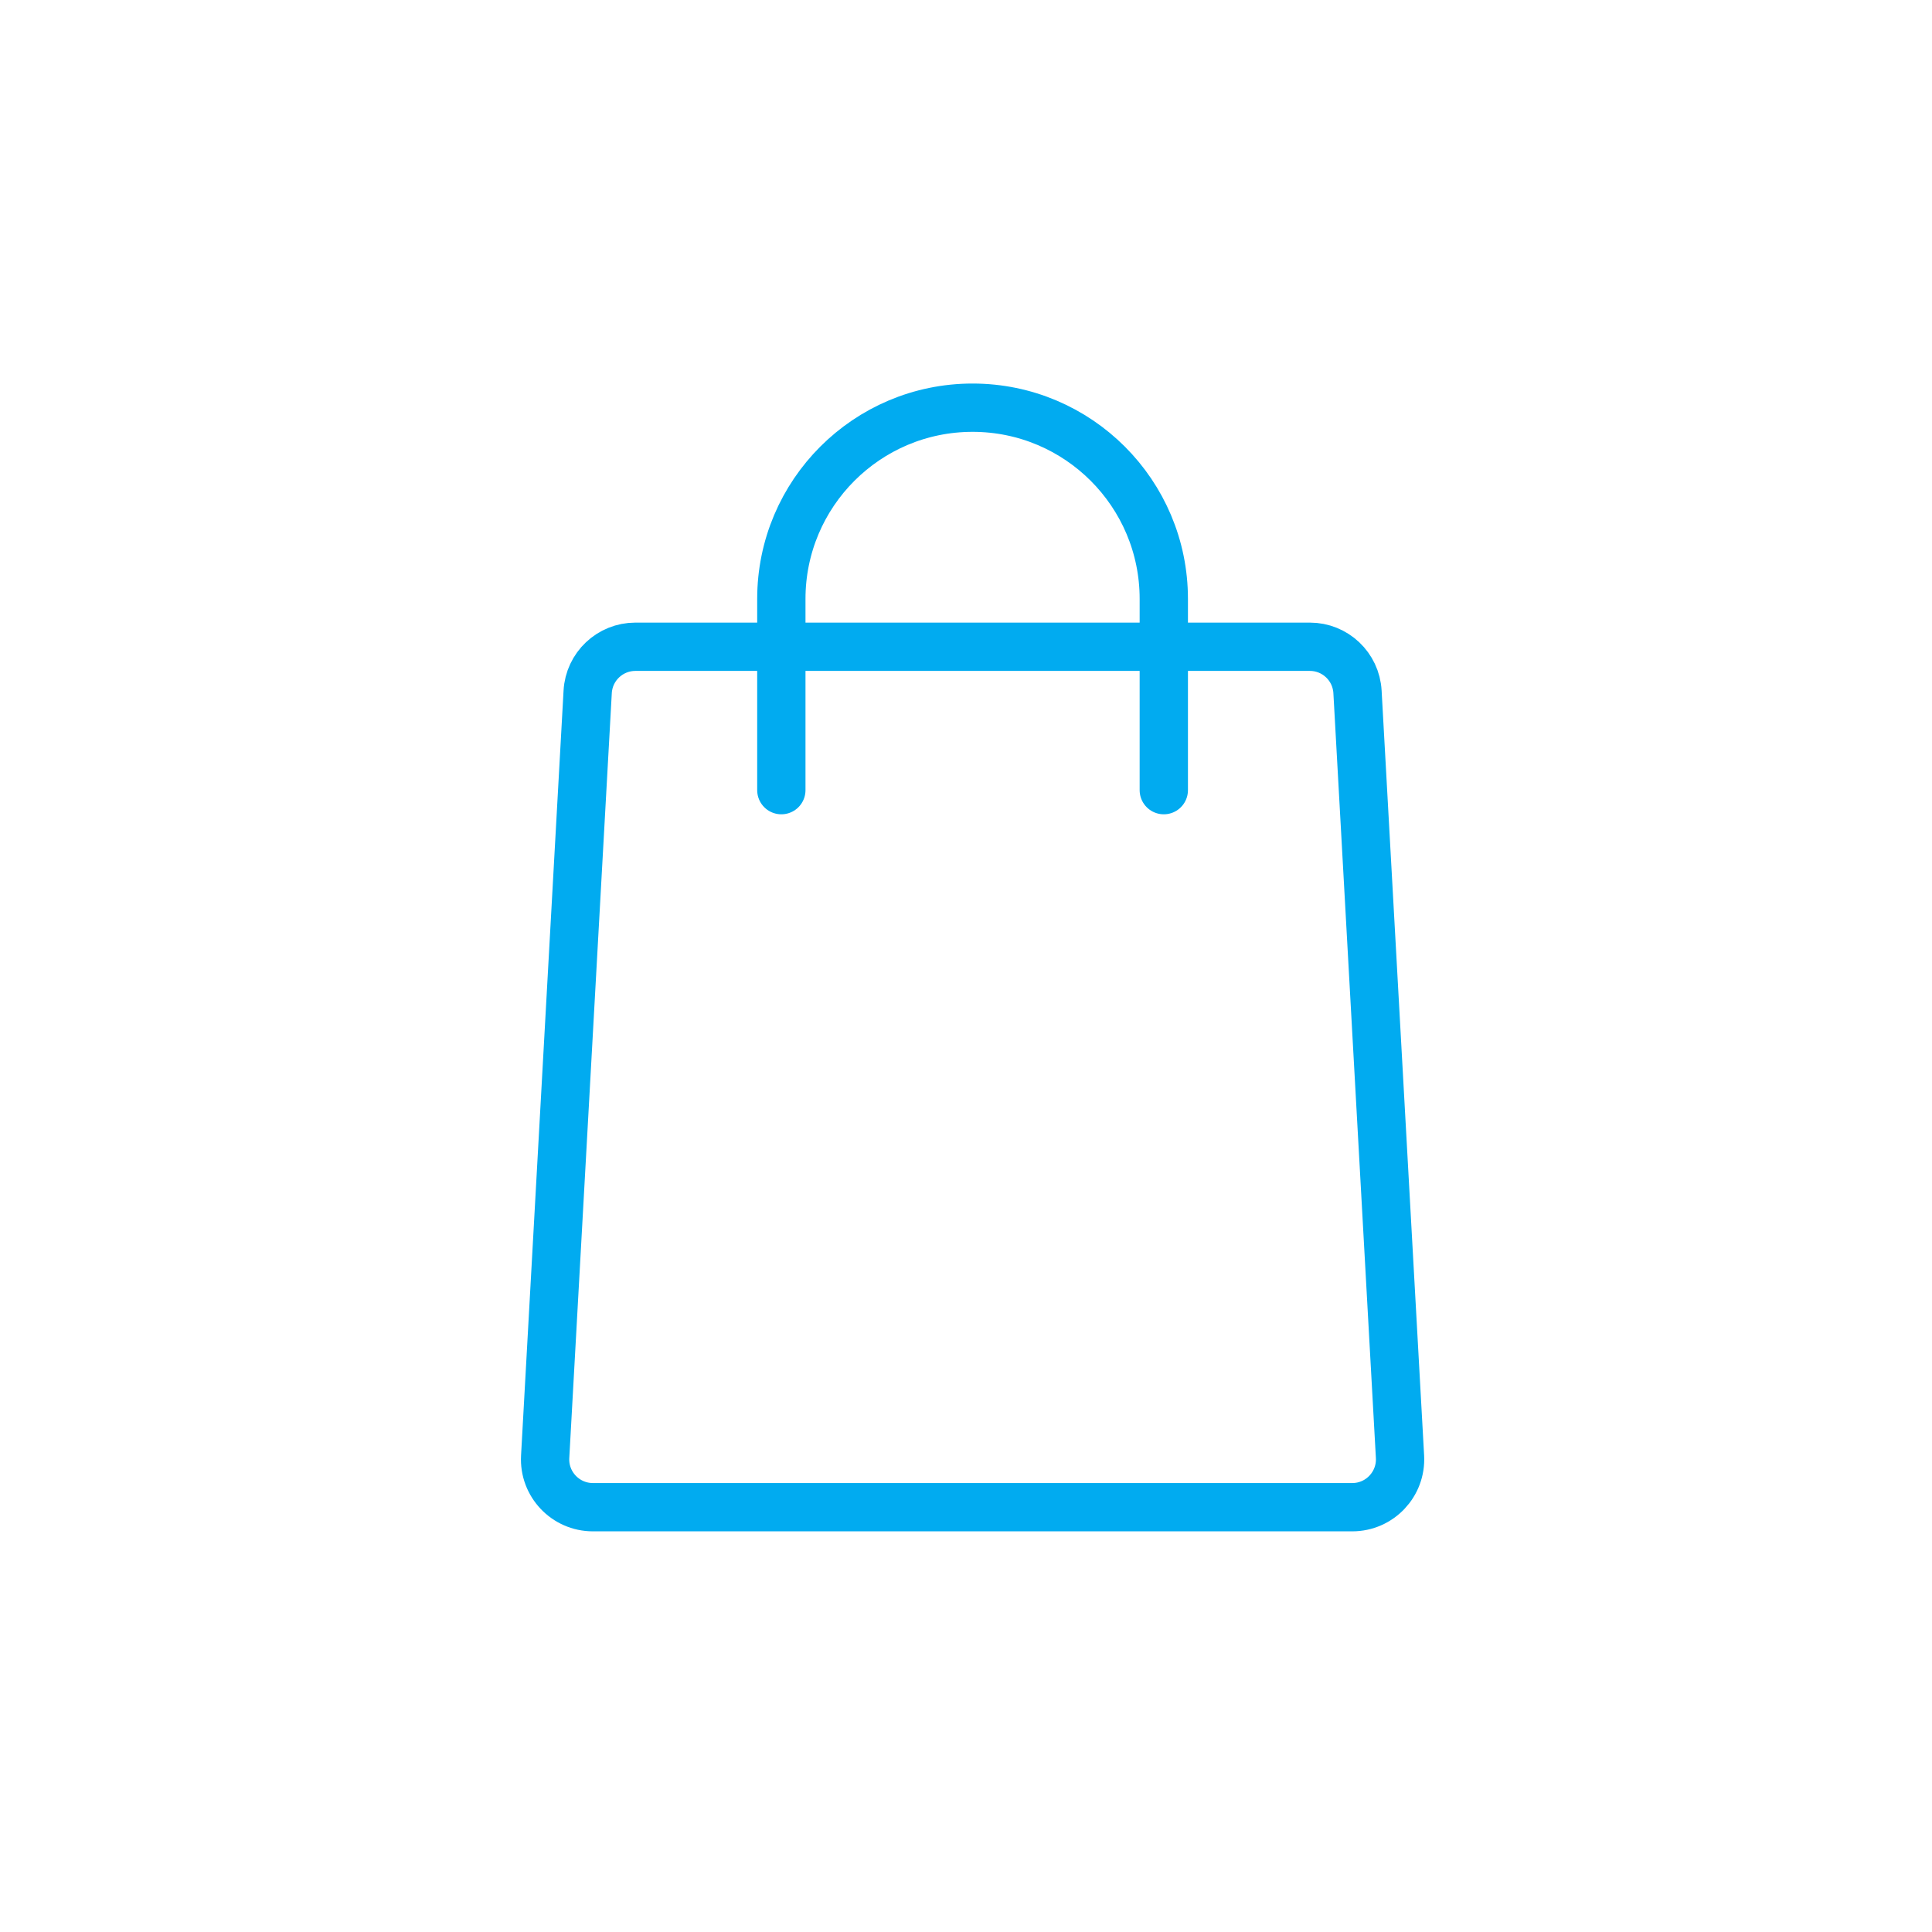 <?xml version="1.0" encoding="utf-8"?>
<!-- Generator: Adobe Illustrator 25.2.0, SVG Export Plug-In . SVG Version: 6.00 Build 0)  -->
<svg version="1.1" id="Vrstva_1" xmlns="http://www.w3.org/2000/svg" xmlns:xlink="http://www.w3.org/1999/xlink" x="0px" y="0px"
	 viewBox="0 0 50 50" enable-background="new 0 0 50 50" xml:space="preserve">
<g>
	
		<path fill="none" stroke="#01ABF0" stroke-width="1.25" stroke-linecap="round" stroke-linejoin="round" stroke-miterlimit="10" d="
		M20.221,20.449V15.5c0-2.733,2.216-4.949,4.949-4.949l0,0c2.733,0,4.949,2.216,4.949,4.949v4.949"/>
	
		<path fill="none" stroke="#01ABF0" stroke-width="1.25" stroke-linecap="round" stroke-linejoin="round" stroke-miterlimit="10" d="
		M35.132,17.906l1.1,19.794c0.039,0.709-0.525,1.306-1.235,1.306H15.344c-0.71,0-1.275-0.597-1.235-1.306l1.1-19.794
		c0.036-0.656,0.579-1.168,1.235-1.168h17.454C34.553,16.737,35.096,17.25,35.132,17.906z"/>
</g>
<g>
</g>
<g>
</g>
<g>
</g>
<g>
</g>
<g>
</g>
<g>
</g>
</svg>
